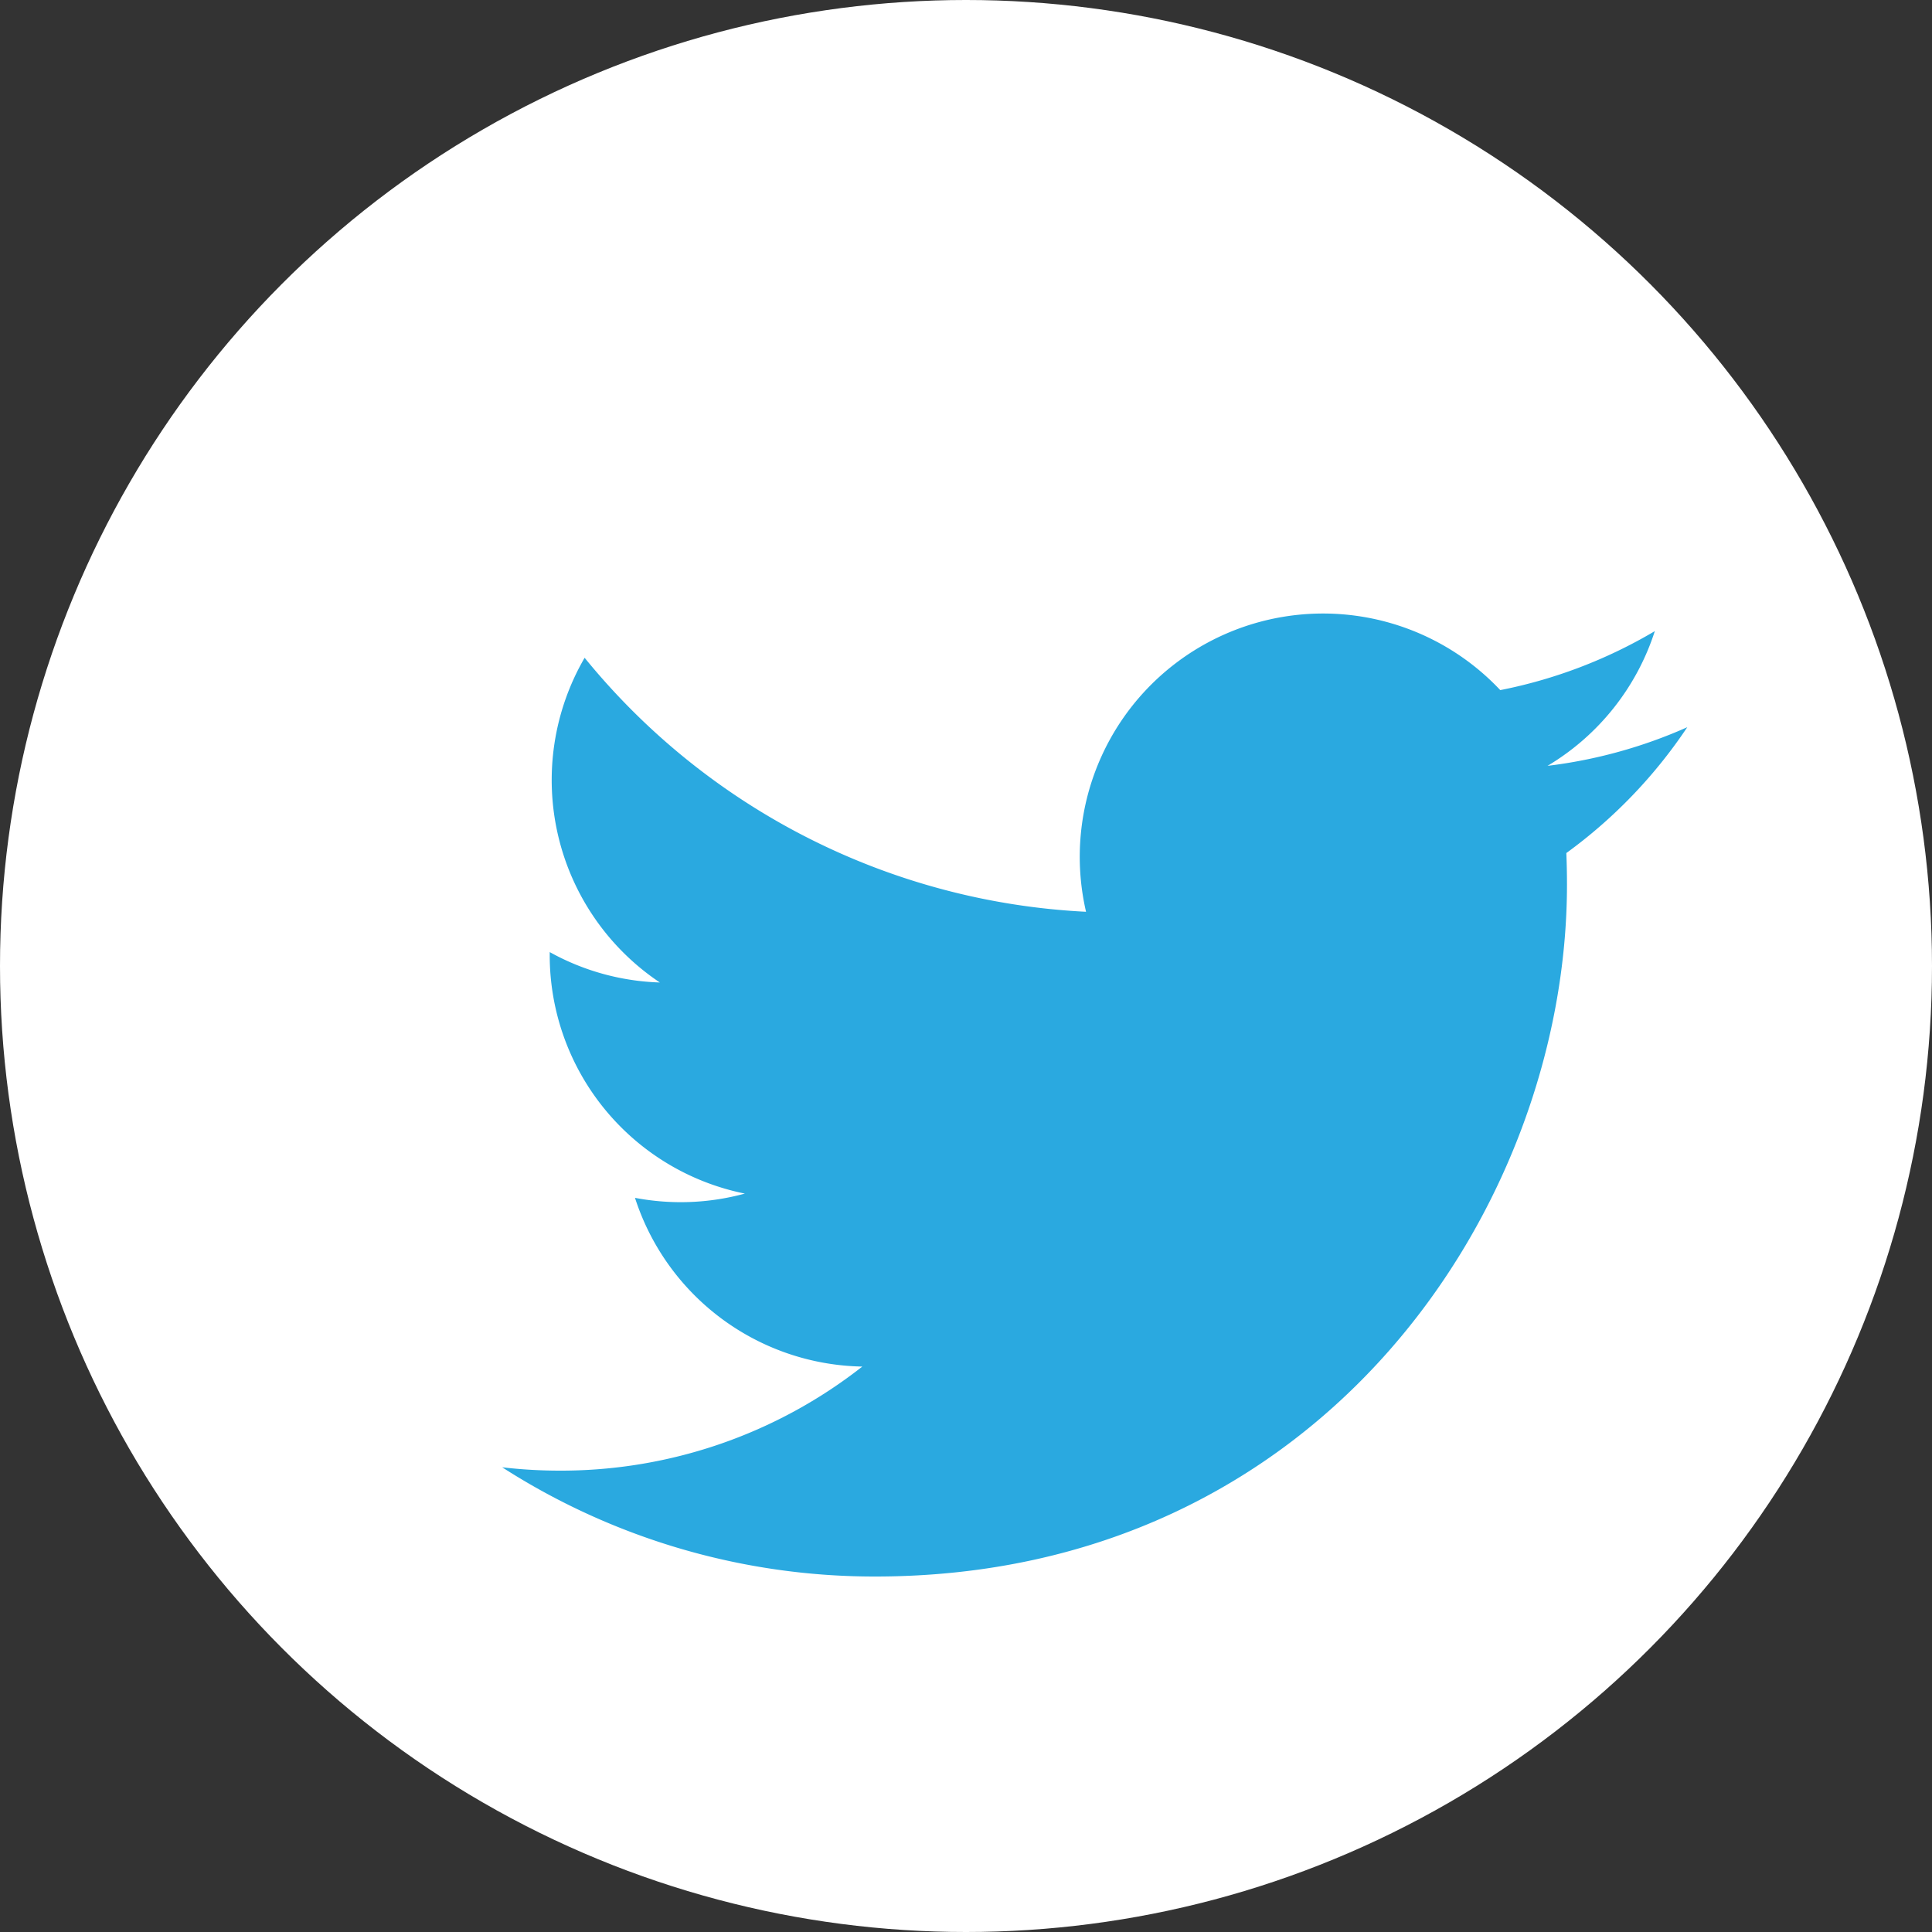 <svg id="Layer_1" data-name="Layer 1" xmlns="http://www.w3.org/2000/svg" viewBox="0 0 150 150"><rect x="0" y="0" width="150" height="150" fill="#333333" stroke="none"/><defs><style>.cls-1{fill:#fff;}.cls-2{fill:#2aa9e0;}</style></defs><title>icon--twitter-footer</title><circle class="cls-1" cx="75" cy="75" r="75"/><path class="cls-2" d="M131,56.46a37.85,37.85,0,0,1-10.85,3A18.94,18.94,0,0,0,128.48,49a37.88,37.88,0,0,1-12,4.58A18.89,18.89,0,0,0,84.32,70.79,53.62,53.62,0,0,1,45.39,51.07a18.91,18.91,0,0,0,5.84,25.21,18.81,18.81,0,0,1-8.55-2.36c0,.08,0,.16,0,.24A18.89,18.89,0,0,0,57.83,92.67,18.91,18.91,0,0,1,49.3,93,18.9,18.9,0,0,0,66.95,106.1a37.9,37.9,0,0,1-23.46,8.08,38.5,38.5,0,0,1-4.5-.26,53.44,53.44,0,0,0,28.95,8.48c34.73,0,53.72-28.78,53.72-53.73q0-1.23-.05-2.44A38.49,38.49,0,0,0,131,56.46Z"/></svg>